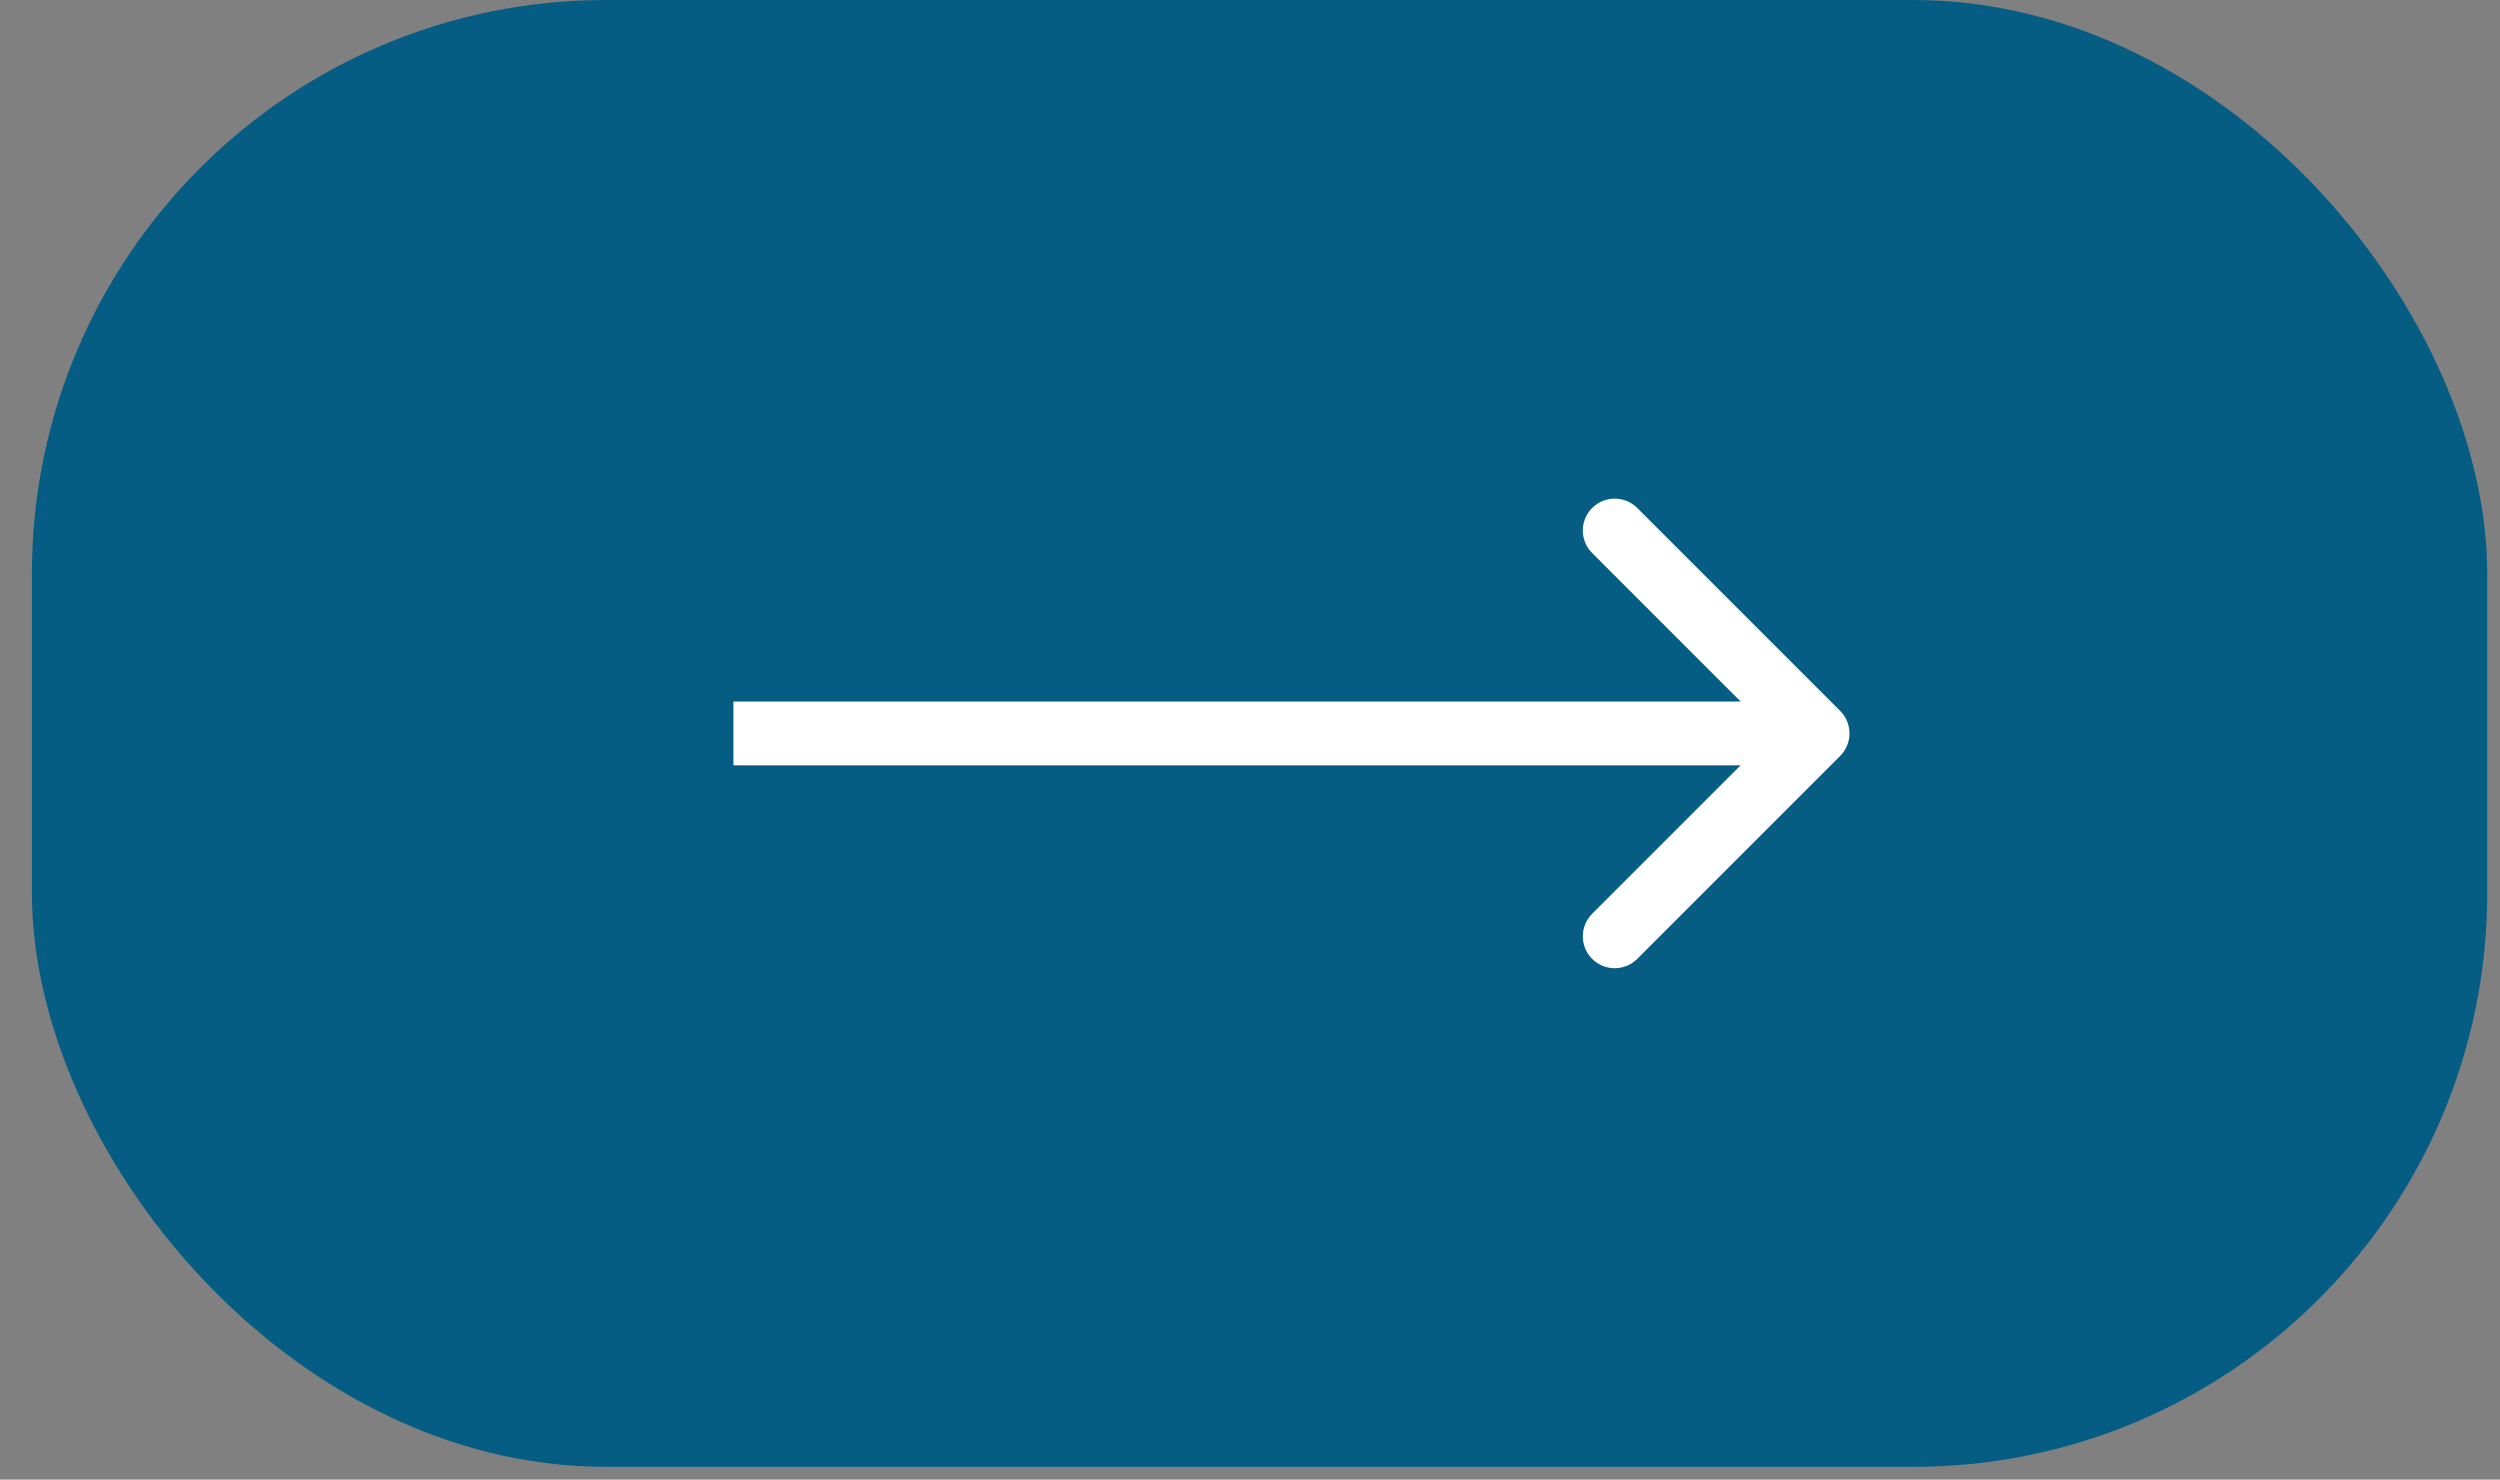 <?xml version="1.0" encoding="UTF-8"?> <svg xmlns="http://www.w3.org/2000/svg" width="49" height="29" viewBox="0 0 49 29" fill="none"><rect x="0" y="0" width="49" height="29" fill="#808080" stroke="none"/><rect x="0.625" width="48.125" height="28.75" rx="11.25" fill="#055D84"></rect><path d="M36.067 14.817C36.311 14.573 36.311 14.177 36.067 13.933L32.09 9.956C31.845 9.712 31.45 9.712 31.206 9.956C30.962 10.2 30.962 10.595 31.206 10.839L34.741 14.375L31.206 17.91C30.962 18.155 30.962 18.55 31.206 18.794C31.45 19.038 31.845 19.038 32.09 18.794L36.067 14.817ZM14.375 14.375L14.375 15L35.625 15L35.625 14.375L35.625 13.75L14.375 13.75L14.375 14.375Z" fill="white"></path></svg> 